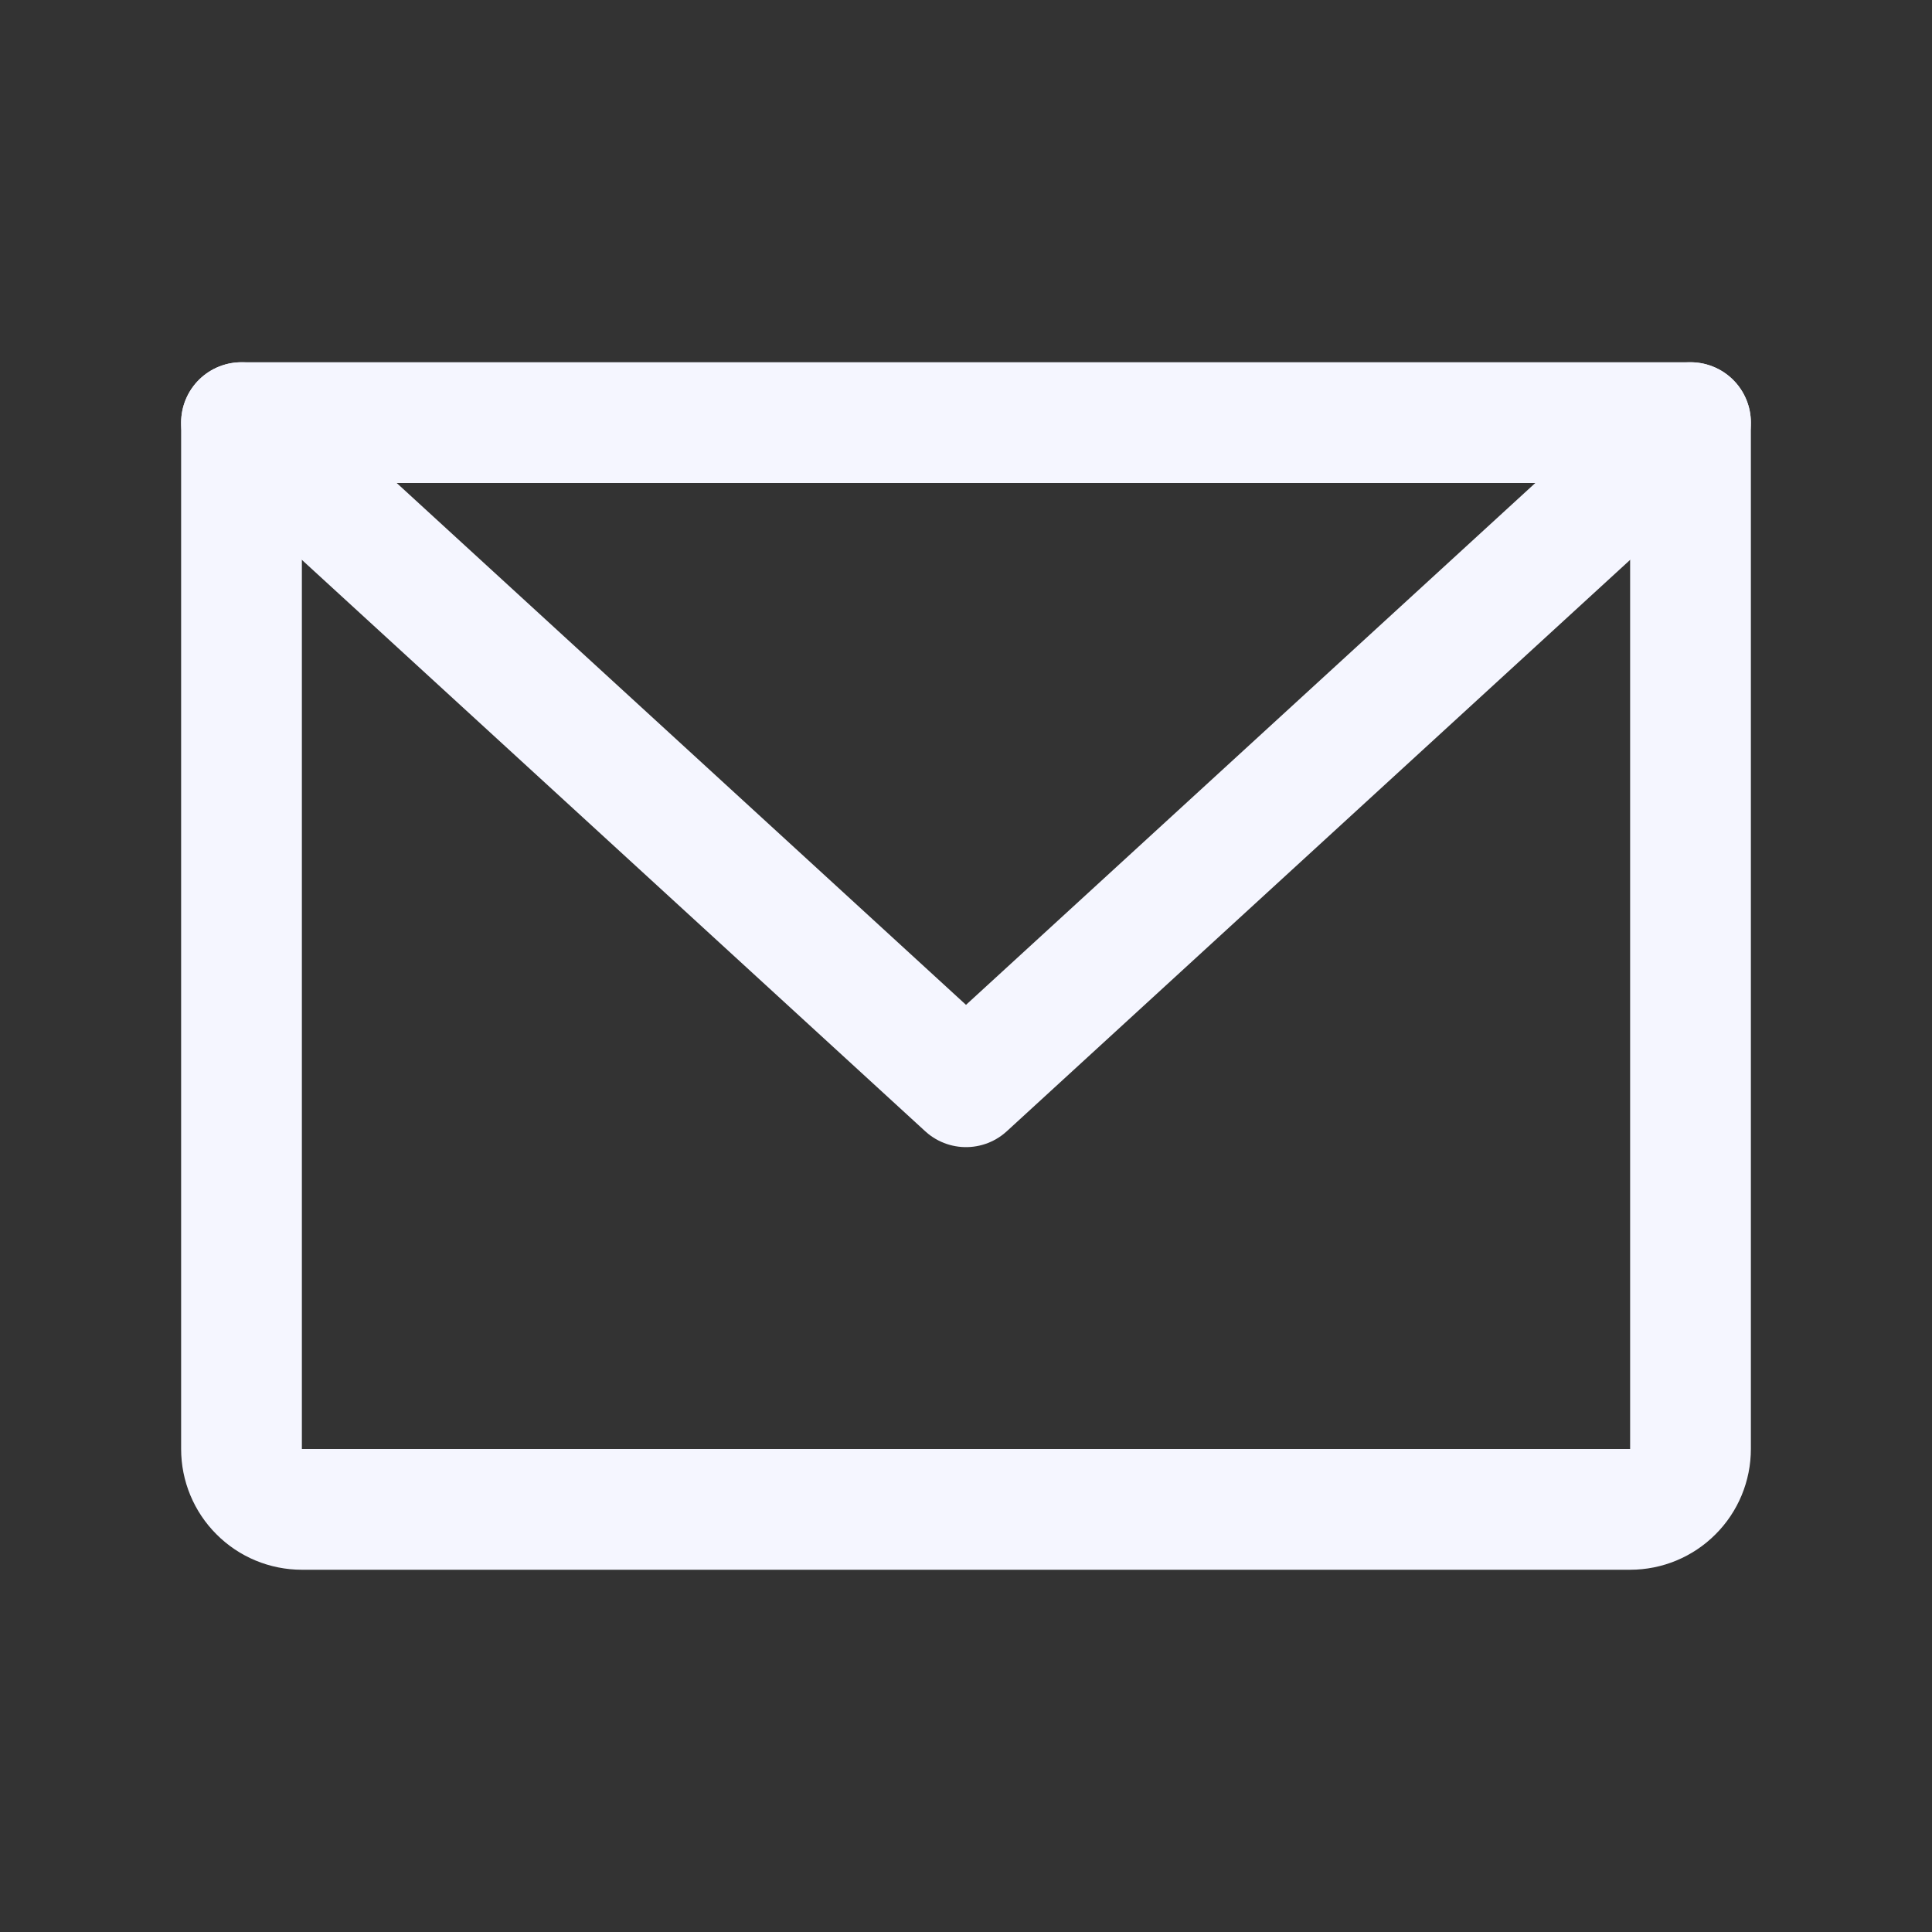 <?xml version="1.0" encoding="UTF-8"?> <svg xmlns="http://www.w3.org/2000/svg" width="24" height="24" viewBox="0 0 24 24" fill="none"><rect x="0" y="0" width="24" height="24" fill="#333333" stroke="none"/> <path d="M3 5.25H21V18C21 18.199 20.921 18.39 20.78 18.53C20.64 18.671 20.449 18.75 20.25 18.75H3.75C3.551 18.75 3.36 18.671 3.22 18.53C3.079 18.39 3 18.199 3 18V5.25Z" stroke="#F5F6FF" stroke-width="1.5" stroke-linecap="round" stroke-linejoin="round"></path> <path d="M21 5.25L12 13.5L3 5.25" stroke="#F5F6FF" stroke-width="1.5" stroke-linecap="round" stroke-linejoin="round"></path> </svg> 